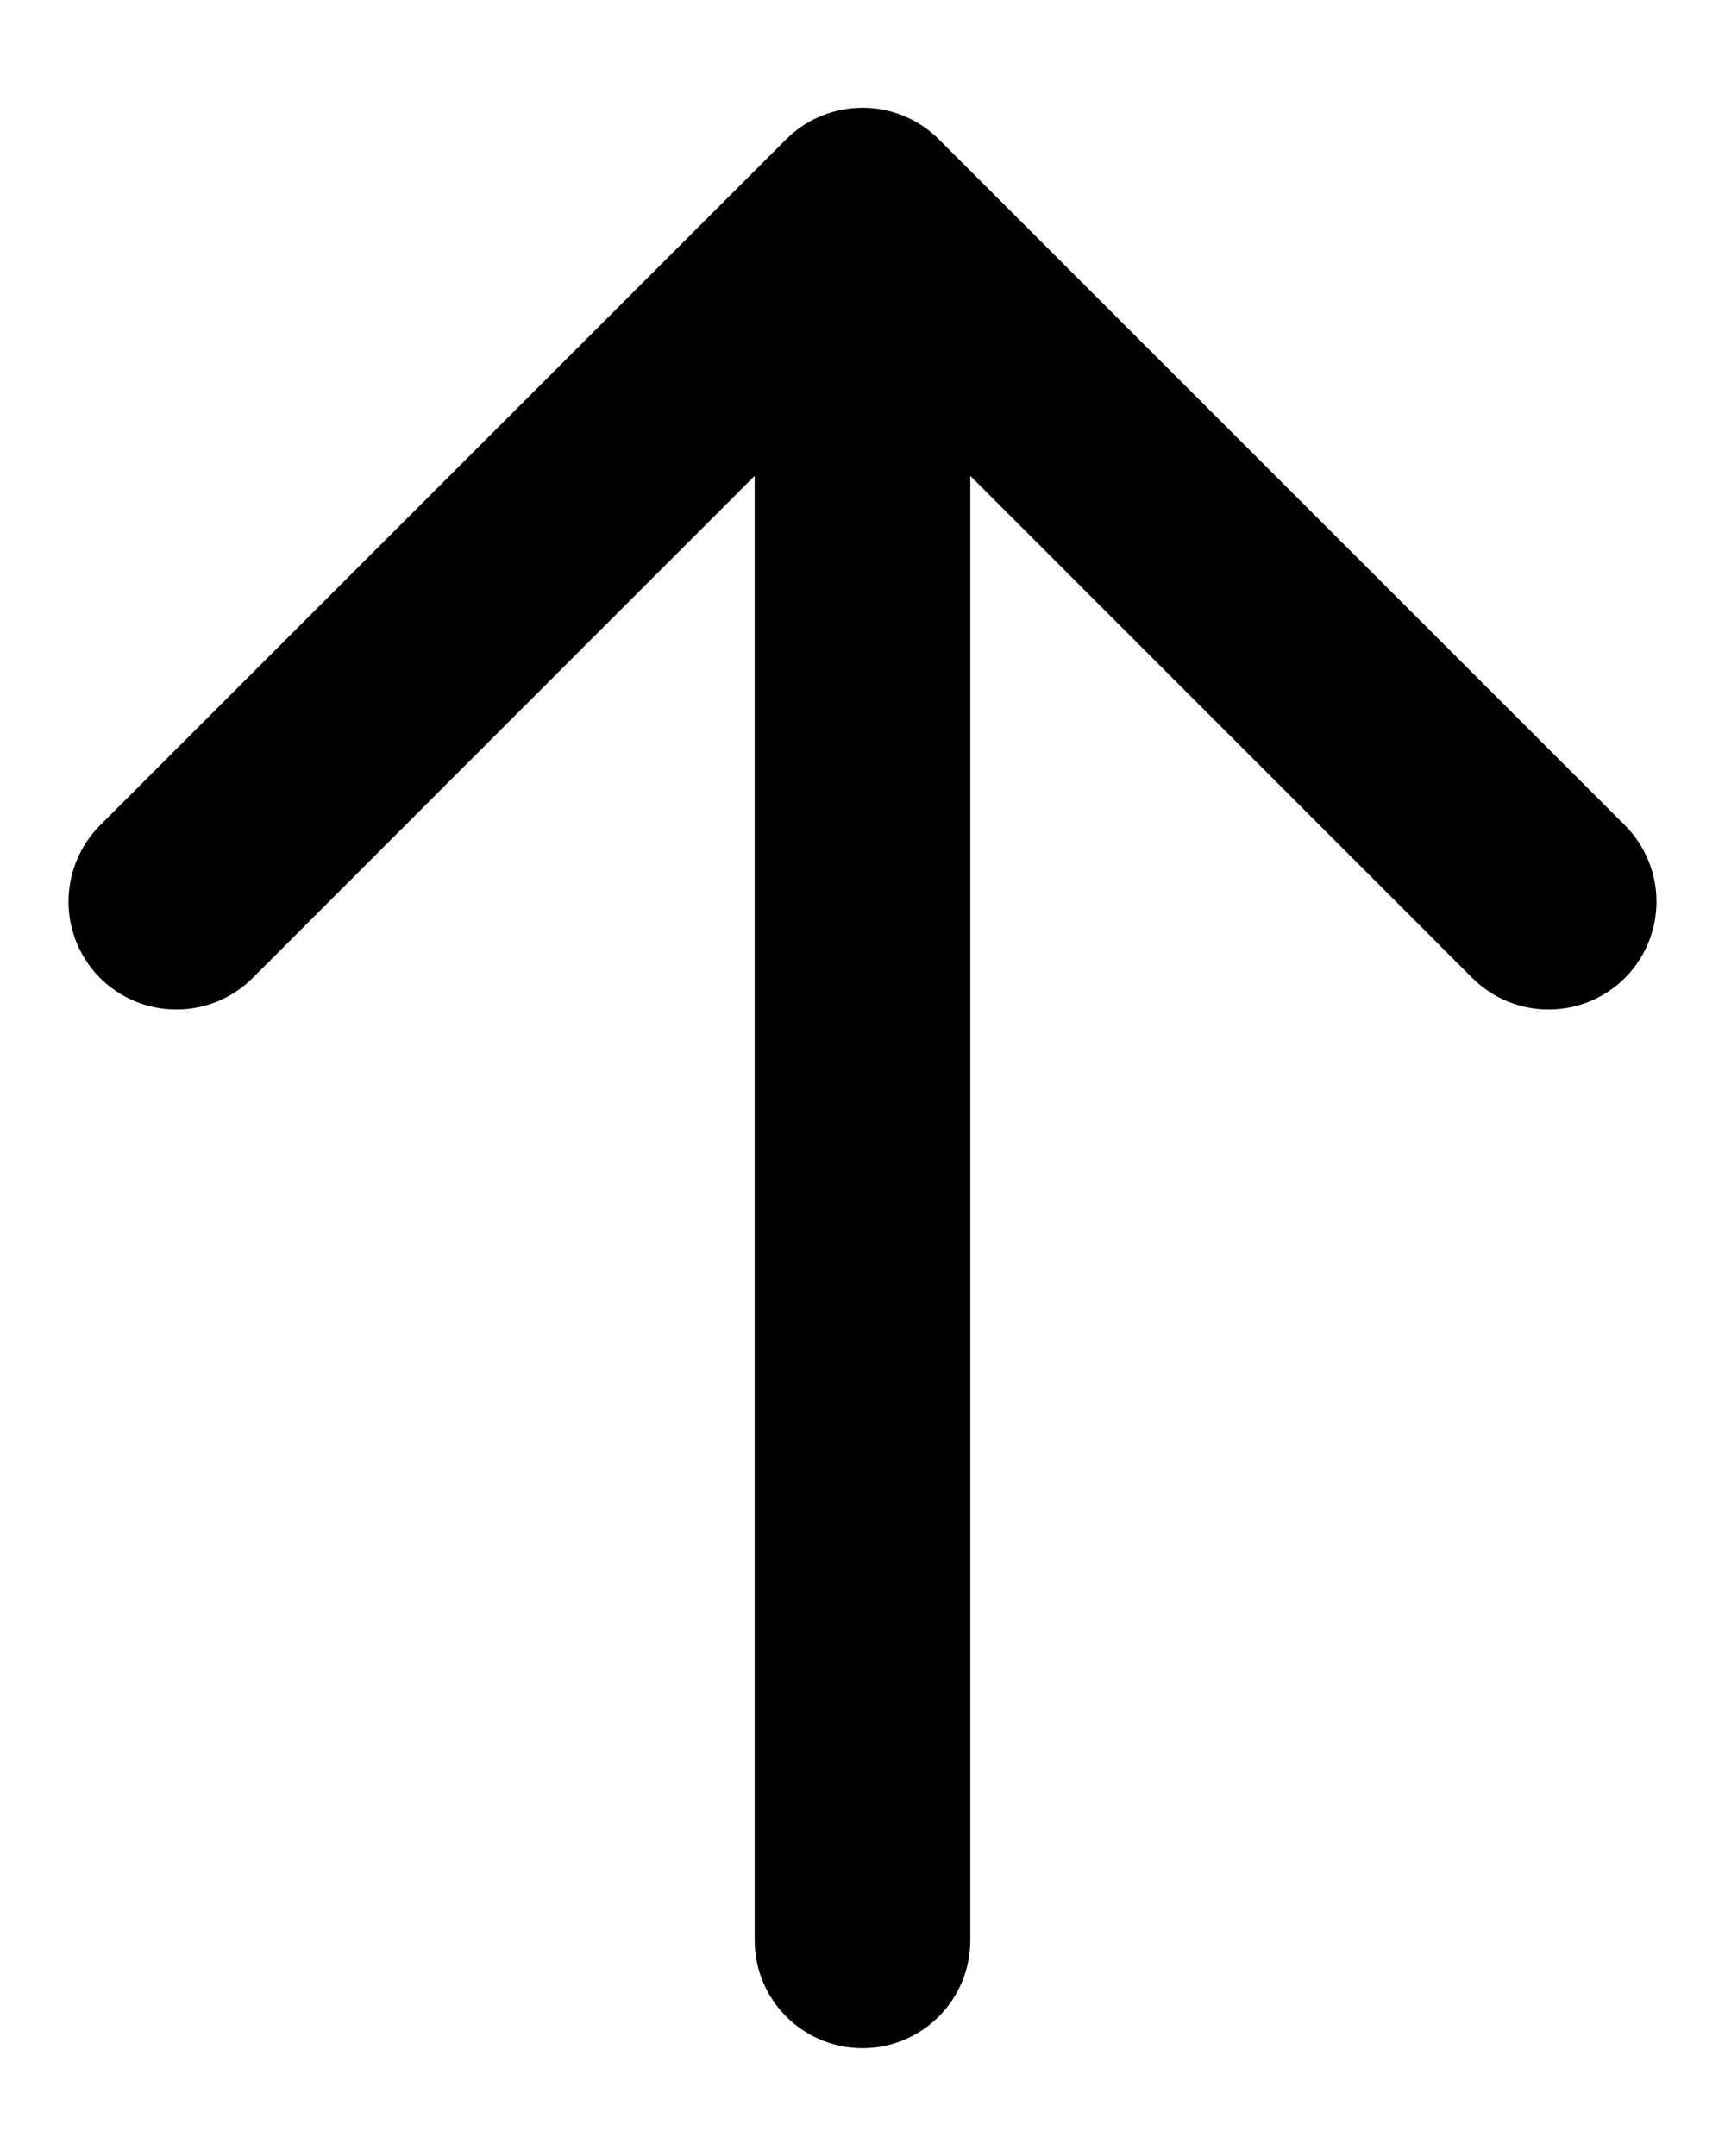 <svg width="8" height="10" viewBox="0 0 8 10" fill="none" xmlns="http://www.w3.org/2000/svg">
<path d="M3.5 9C3.5 9.276 3.724 9.5 4 9.5C4.276 9.5 4.5 9.276 4.5 9L3.5 9ZM4.354 0.646C4.158 0.451 3.842 0.451 3.646 0.646L0.464 3.828C0.269 4.024 0.269 4.34 0.464 4.536C0.66 4.731 0.976 4.731 1.172 4.536L4 1.707L6.828 4.536C7.024 4.731 7.34 4.731 7.536 4.536C7.731 4.34 7.731 4.024 7.536 3.828L4.354 0.646ZM4.5 9L4.5 1L3.5 1L3.5 9L4.5 9Z" fill="black"/>
</svg>
